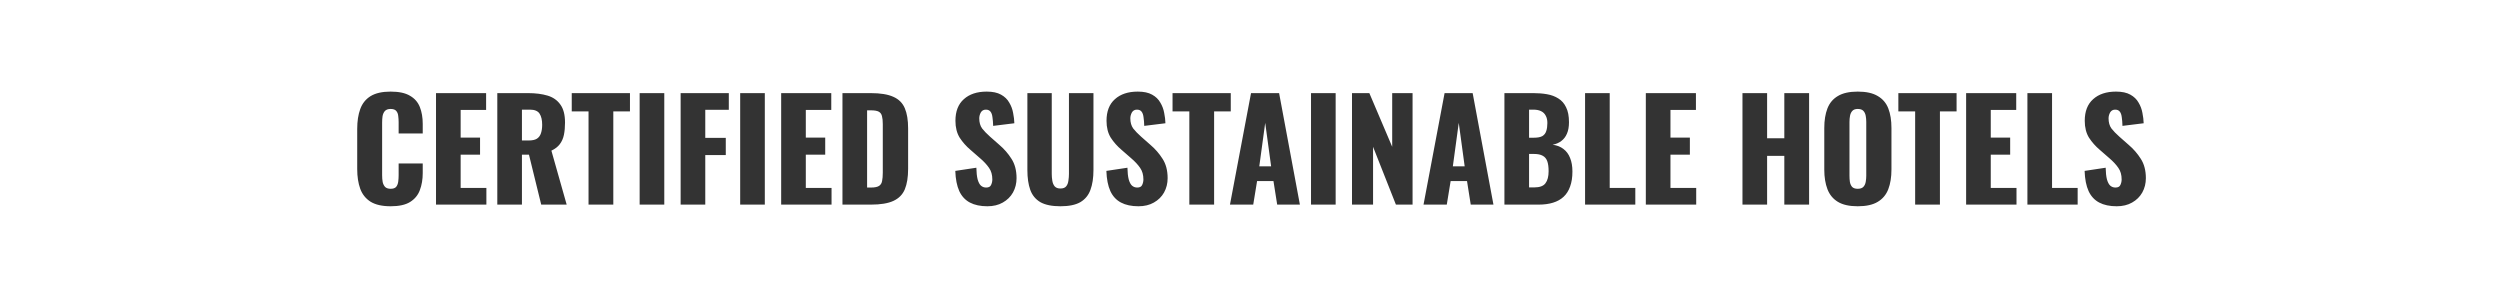 <svg width="672" height="78" viewBox="0 0 672 78" fill="none" xmlns="http://www.w3.org/2000/svg">
<rect x="0" y="0" width="672" height="78" fill="#333333" stroke="none"/>
<path fill-rule="evenodd" clip-rule="evenodd" d="M672 0H0V78H672V0ZM99.607 54.223C100.939 55.037 102.739 55.444 105.009 55.444C107.253 55.444 108.992 55.062 110.226 54.297C111.484 53.508 112.359 52.447 112.853 51.115C113.371 49.758 113.63 48.229 113.63 46.527V43.937H107.155V47.082C107.155 47.674 107.118 48.254 107.044 48.821C106.97 49.388 106.785 49.857 106.489 50.227C106.193 50.572 105.699 50.745 105.009 50.745C104.367 50.745 103.874 50.585 103.529 50.264C103.208 49.919 102.986 49.475 102.863 48.932C102.764 48.365 102.715 47.748 102.715 47.082V32.985C102.715 32.368 102.752 31.789 102.826 31.246C102.924 30.679 103.134 30.21 103.455 29.84C103.8 29.47 104.318 29.285 105.009 29.285C105.724 29.285 106.23 29.47 106.526 29.84C106.822 30.185 106.994 30.629 107.044 31.172C107.118 31.715 107.155 32.282 107.155 32.874V35.871H113.63V33.281C113.63 31.579 113.371 30.074 112.853 28.767C112.335 27.46 111.447 26.448 110.189 25.733C108.955 24.993 107.229 24.623 105.009 24.623C102.739 24.623 100.939 25.03 99.607 25.844C98.299 26.658 97.374 27.817 96.832 29.322C96.289 30.802 96.018 32.578 96.018 34.65V45.454C96.018 47.477 96.289 49.24 96.832 50.745C97.374 52.225 98.299 53.384 99.607 54.223ZM117.199 25.03V55H130.741V50.523H123.822V41.569H129.039V36.981H123.822V29.544H130.667V25.03H117.199ZM133.674 25.03V55H140.297V41.569H142.184L145.477 55H152.322L148.215 40.496C149.202 40.027 149.954 39.448 150.472 38.757C151.015 38.042 151.385 37.203 151.582 36.241C151.779 35.279 151.878 34.181 151.878 32.948C151.878 30.851 151.459 29.236 150.62 28.101C149.806 26.942 148.659 26.14 147.179 25.696C145.699 25.252 143.948 25.03 141.925 25.03H133.674ZM142.147 37.758H140.297V29.47H142.443C143.701 29.47 144.564 29.828 145.033 30.543C145.502 31.258 145.736 32.257 145.736 33.54C145.736 34.428 145.625 35.193 145.403 35.834C145.206 36.451 144.848 36.932 144.33 37.277C143.812 37.598 143.084 37.758 142.147 37.758ZM158.198 29.951V55H164.857V29.951H169.335V25.03H153.684V29.951H158.198ZM171.936 25.03V55H178.559V25.03H171.936ZM182.954 25.03V55H189.577V41.68H195.09V37.055H189.577V29.507H195.904V25.03H182.954ZM198.96 25.03V55H205.583V25.03H198.96ZM209.978 25.03V55H223.52V50.523H216.601V41.569H221.818V36.981H216.601V29.544H223.446V25.03H209.978ZM226.453 25.03V55H234.112C236.702 55 238.712 54.667 240.143 54.001C241.598 53.335 242.622 52.299 243.214 50.893C243.806 49.462 244.102 47.625 244.102 45.38V34.502C244.102 32.282 243.806 30.481 243.214 29.1C242.622 27.694 241.598 26.67 240.143 26.029C238.687 25.363 236.652 25.03 234.038 25.03H226.453ZM234.112 50.412H233.076V29.655H234.075C235.061 29.655 235.777 29.778 236.221 30.025C236.665 30.272 236.948 30.666 237.072 31.209C237.22 31.752 237.294 32.467 237.294 33.355V46.416C237.294 47.304 237.232 48.044 237.109 48.636C237.01 49.228 236.739 49.672 236.295 49.968C235.851 50.264 235.123 50.412 234.112 50.412ZM260.707 54.445C261.965 55.111 263.531 55.444 265.406 55.444C267.009 55.444 268.391 55.111 269.55 54.445C270.734 53.779 271.647 52.879 272.288 51.744C272.93 50.585 273.25 49.302 273.25 47.896C273.25 45.824 272.794 44.085 271.881 42.679C270.993 41.273 269.895 40.015 268.588 38.905L266.109 36.722C265.246 35.957 264.543 35.23 264 34.539C263.482 33.824 263.223 32.911 263.223 31.801C263.223 31.283 263.359 30.765 263.63 30.247C263.926 29.729 264.382 29.47 264.999 29.47C265.566 29.47 265.986 29.655 266.257 30.025C266.529 30.37 266.701 30.876 266.775 31.542C266.874 32.183 266.935 32.948 266.96 33.836L272.658 33.133C272.633 32.245 272.522 31.32 272.325 30.358C272.152 29.371 271.807 28.446 271.289 27.583C270.796 26.695 270.056 25.98 269.069 25.437C268.107 24.894 266.824 24.623 265.221 24.623C262.631 24.623 260.584 25.301 259.079 26.658C257.574 27.99 256.822 29.926 256.822 32.467C256.822 34.268 257.204 35.785 257.969 37.018C258.758 38.227 259.72 39.312 260.855 40.274L263.445 42.531C264.456 43.394 265.258 44.258 265.85 45.121C266.442 45.96 266.738 46.996 266.738 48.229C266.738 48.747 266.627 49.24 266.405 49.709C266.208 50.178 265.764 50.412 265.073 50.412C264.53 50.412 264.062 50.239 263.667 49.894C263.297 49.549 263.001 48.981 262.779 48.192C262.582 47.403 262.471 46.367 262.446 45.084L256.785 45.935C256.859 48.155 257.217 49.968 257.858 51.374C258.499 52.755 259.449 53.779 260.707 54.445ZM279.639 54.334C280.946 55.074 282.747 55.444 285.041 55.444C287.335 55.444 289.123 55.074 290.406 54.334C291.689 53.569 292.589 52.472 293.107 51.041C293.65 49.586 293.921 47.81 293.921 45.713V25.03H287.335V46.712C287.335 47.329 287.286 47.945 287.187 48.562C287.113 49.179 286.916 49.684 286.595 50.079C286.274 50.474 285.756 50.671 285.041 50.671C284.35 50.671 283.832 50.474 283.487 50.079C283.166 49.684 282.957 49.179 282.858 48.562C282.759 47.945 282.71 47.329 282.71 46.712V25.03H276.161V45.713C276.161 47.81 276.42 49.586 276.938 51.041C277.456 52.472 278.356 53.569 279.639 54.334ZM301.317 54.445C302.575 55.111 304.141 55.444 306.016 55.444C307.619 55.444 309.001 55.111 310.16 54.445C311.344 53.779 312.257 52.879 312.898 51.744C313.539 50.585 313.86 49.302 313.86 47.896C313.86 45.824 313.404 44.085 312.491 42.679C311.603 41.273 310.505 40.015 309.198 38.905L306.719 36.722C305.856 35.957 305.153 35.23 304.61 34.539C304.092 33.824 303.833 32.911 303.833 31.801C303.833 31.283 303.969 30.765 304.24 30.247C304.536 29.729 304.992 29.47 305.609 29.47C306.176 29.47 306.596 29.655 306.867 30.025C307.138 30.37 307.311 30.876 307.385 31.542C307.484 32.183 307.545 32.948 307.57 33.836L313.268 33.133C313.243 32.245 313.132 31.32 312.935 30.358C312.762 29.371 312.417 28.446 311.899 27.583C311.406 26.695 310.666 25.98 309.679 25.437C308.717 24.894 307.434 24.623 305.831 24.623C303.241 24.623 301.194 25.301 299.689 26.658C298.184 27.99 297.432 29.926 297.432 32.467C297.432 34.268 297.814 35.785 298.579 37.018C299.368 38.227 300.33 39.312 301.465 40.274L304.055 42.531C305.066 43.394 305.868 44.258 306.46 45.121C307.052 45.96 307.348 46.996 307.348 48.229C307.348 48.747 307.237 49.24 307.015 49.709C306.818 50.178 306.374 50.412 305.683 50.412C305.14 50.412 304.672 50.239 304.277 49.894C303.907 49.549 303.611 48.981 303.389 48.192C303.192 47.403 303.081 46.367 303.056 45.084L297.395 45.935C297.469 48.155 297.827 49.968 298.468 51.374C299.109 52.755 300.059 53.779 301.317 54.445ZM319.694 29.951V55H326.354V29.951H330.831V25.03H315.18V29.951H319.694ZM336.276 25.03L330.615 55H336.868L337.904 48.673H342.307L343.306 55H349.411L343.824 25.03H336.276ZM340.087 33.022L341.678 44.714H338.496L340.087 33.022ZM352.4 25.03V55H359.023V25.03H352.4ZM363.418 25.03V55H369.079V39.46L375.221 55H379.698V25.03H374.222V39.46L368.08 25.03H363.418ZM388.303 25.03L382.642 55H388.895L389.931 48.673H394.334L395.333 55H401.438L395.851 25.03H388.303ZM392.114 33.022L393.705 44.714H390.523L392.114 33.022ZM404.389 25.03V55H413.602C415.058 55 416.34 54.827 417.45 54.482C418.585 54.137 419.535 53.606 420.299 52.891C421.064 52.176 421.644 51.263 422.038 50.153C422.458 49.018 422.667 47.674 422.667 46.12C422.667 44.689 422.458 43.468 422.038 42.457C421.644 41.446 421.052 40.644 420.262 40.052C419.473 39.435 418.499 39.053 417.339 38.905C418.252 38.732 419.029 38.399 419.67 37.906C420.336 37.413 420.842 36.759 421.187 35.945C421.557 35.106 421.742 34.083 421.742 32.874C421.742 31.197 421.483 29.852 420.965 28.841C420.472 27.805 419.781 27.016 418.893 26.473C418.005 25.906 416.982 25.523 415.822 25.326C414.688 25.129 413.479 25.03 412.196 25.03H404.389ZM412.418 50.375H411.012V41.384H412.381C413.343 41.384 414.108 41.544 414.675 41.865C415.243 42.161 415.65 42.642 415.896 43.308C416.143 43.974 416.266 44.874 416.266 46.009C416.266 47.44 415.983 48.525 415.415 49.265C414.873 50.005 413.874 50.375 412.418 50.375ZM412.307 37.018H411.012V29.47H412.159C412.998 29.47 413.689 29.606 414.231 29.877C414.799 30.148 415.218 30.555 415.489 31.098C415.785 31.616 415.933 32.27 415.933 33.059C415.933 33.898 415.835 34.613 415.637 35.205C415.465 35.797 415.119 36.253 414.601 36.574C414.083 36.87 413.319 37.018 412.307 37.018ZM426.067 25.03V55H439.572V50.523H432.69V25.03H426.067ZM442.398 25.03V55H455.94V50.523H449.021V41.569H454.238V36.981H449.021V29.544H455.866V25.03H442.398ZM468.376 25.03V55H474.999V41.902H479.624V55H486.284V25.03H479.624V37.166H474.999V25.03H468.376ZM494.03 54.26C495.338 55.049 497.114 55.444 499.358 55.444C501.628 55.444 503.416 55.049 504.723 54.26C506.055 53.471 507.005 52.336 507.572 50.856C508.14 49.376 508.423 47.612 508.423 45.565V34.428C508.423 32.356 508.14 30.592 507.572 29.137C507.005 27.682 506.055 26.572 504.723 25.807C503.416 25.018 501.628 24.623 499.358 24.623C497.114 24.623 495.338 25.018 494.03 25.807C492.723 26.572 491.786 27.682 491.218 29.137C490.651 30.592 490.367 32.356 490.367 34.428V45.565C490.367 47.612 490.651 49.376 491.218 50.856C491.786 52.336 492.723 53.471 494.03 54.26ZM500.875 50.227C500.555 50.572 500.049 50.745 499.358 50.745C498.668 50.745 498.162 50.572 497.841 50.227C497.545 49.882 497.348 49.438 497.249 48.895C497.175 48.352 497.138 47.797 497.138 47.23V32.8C497.138 32.208 497.188 31.653 497.286 31.135C497.385 30.592 497.595 30.148 497.915 29.803C498.236 29.458 498.717 29.285 499.358 29.285C500.049 29.285 500.555 29.458 500.875 29.803C501.196 30.148 501.406 30.592 501.504 31.135C501.603 31.653 501.652 32.208 501.652 32.8V47.23C501.652 47.797 501.603 48.352 501.504 48.895C501.406 49.438 501.196 49.882 500.875 50.227ZM514.792 29.951V55H521.452V29.951H525.929V25.03H510.278V29.951H514.792ZM528.493 25.03V55H542.036V50.523H535.117V41.569H540.333V36.981H535.117V29.544H541.961V25.03H528.493ZM544.968 25.03V55H558.473V50.523H551.591V25.03H544.968ZM564.266 54.445C565.524 55.111 567.09 55.444 568.965 55.444C570.568 55.444 571.949 55.111 573.109 54.445C574.293 53.779 575.205 52.879 575.847 51.744C576.488 50.585 576.809 49.302 576.809 47.896C576.809 45.824 576.352 44.085 575.44 42.679C574.552 41.273 573.454 40.015 572.147 38.905L569.668 36.722C568.804 35.957 568.101 35.23 567.559 34.539C567.041 33.824 566.782 32.911 566.782 31.801C566.782 31.283 566.917 30.765 567.189 30.247C567.485 29.729 567.941 29.47 568.558 29.47C569.125 29.47 569.544 29.655 569.816 30.025C570.087 30.37 570.26 30.876 570.334 31.542C570.432 32.183 570.494 32.948 570.519 33.836L576.217 33.133C576.192 32.245 576.081 31.32 575.884 30.358C575.711 29.371 575.366 28.446 574.848 27.583C574.354 26.695 573.614 25.98 572.628 25.437C571.666 24.894 570.383 24.623 568.78 24.623C566.19 24.623 564.142 25.301 562.638 26.658C561.133 27.99 560.381 29.926 560.381 32.467C560.381 34.268 560.763 35.785 561.528 37.018C562.317 38.227 563.279 39.312 564.414 40.274L567.004 42.531C568.015 43.394 568.817 44.258 569.409 45.121C570.001 45.96 570.297 46.996 570.297 48.229C570.297 48.747 570.186 49.24 569.964 49.709C569.766 50.178 569.322 50.412 568.632 50.412C568.089 50.412 567.62 50.239 567.226 49.894C566.856 49.549 566.56 48.981 566.338 48.192C566.14 47.403 566.029 46.367 566.005 45.084L560.344 45.935C560.418 48.155 560.775 49.968 561.417 51.374C562.058 52.755 563.008 53.779 564.266 54.445Z" fill="white"/>
</svg>

